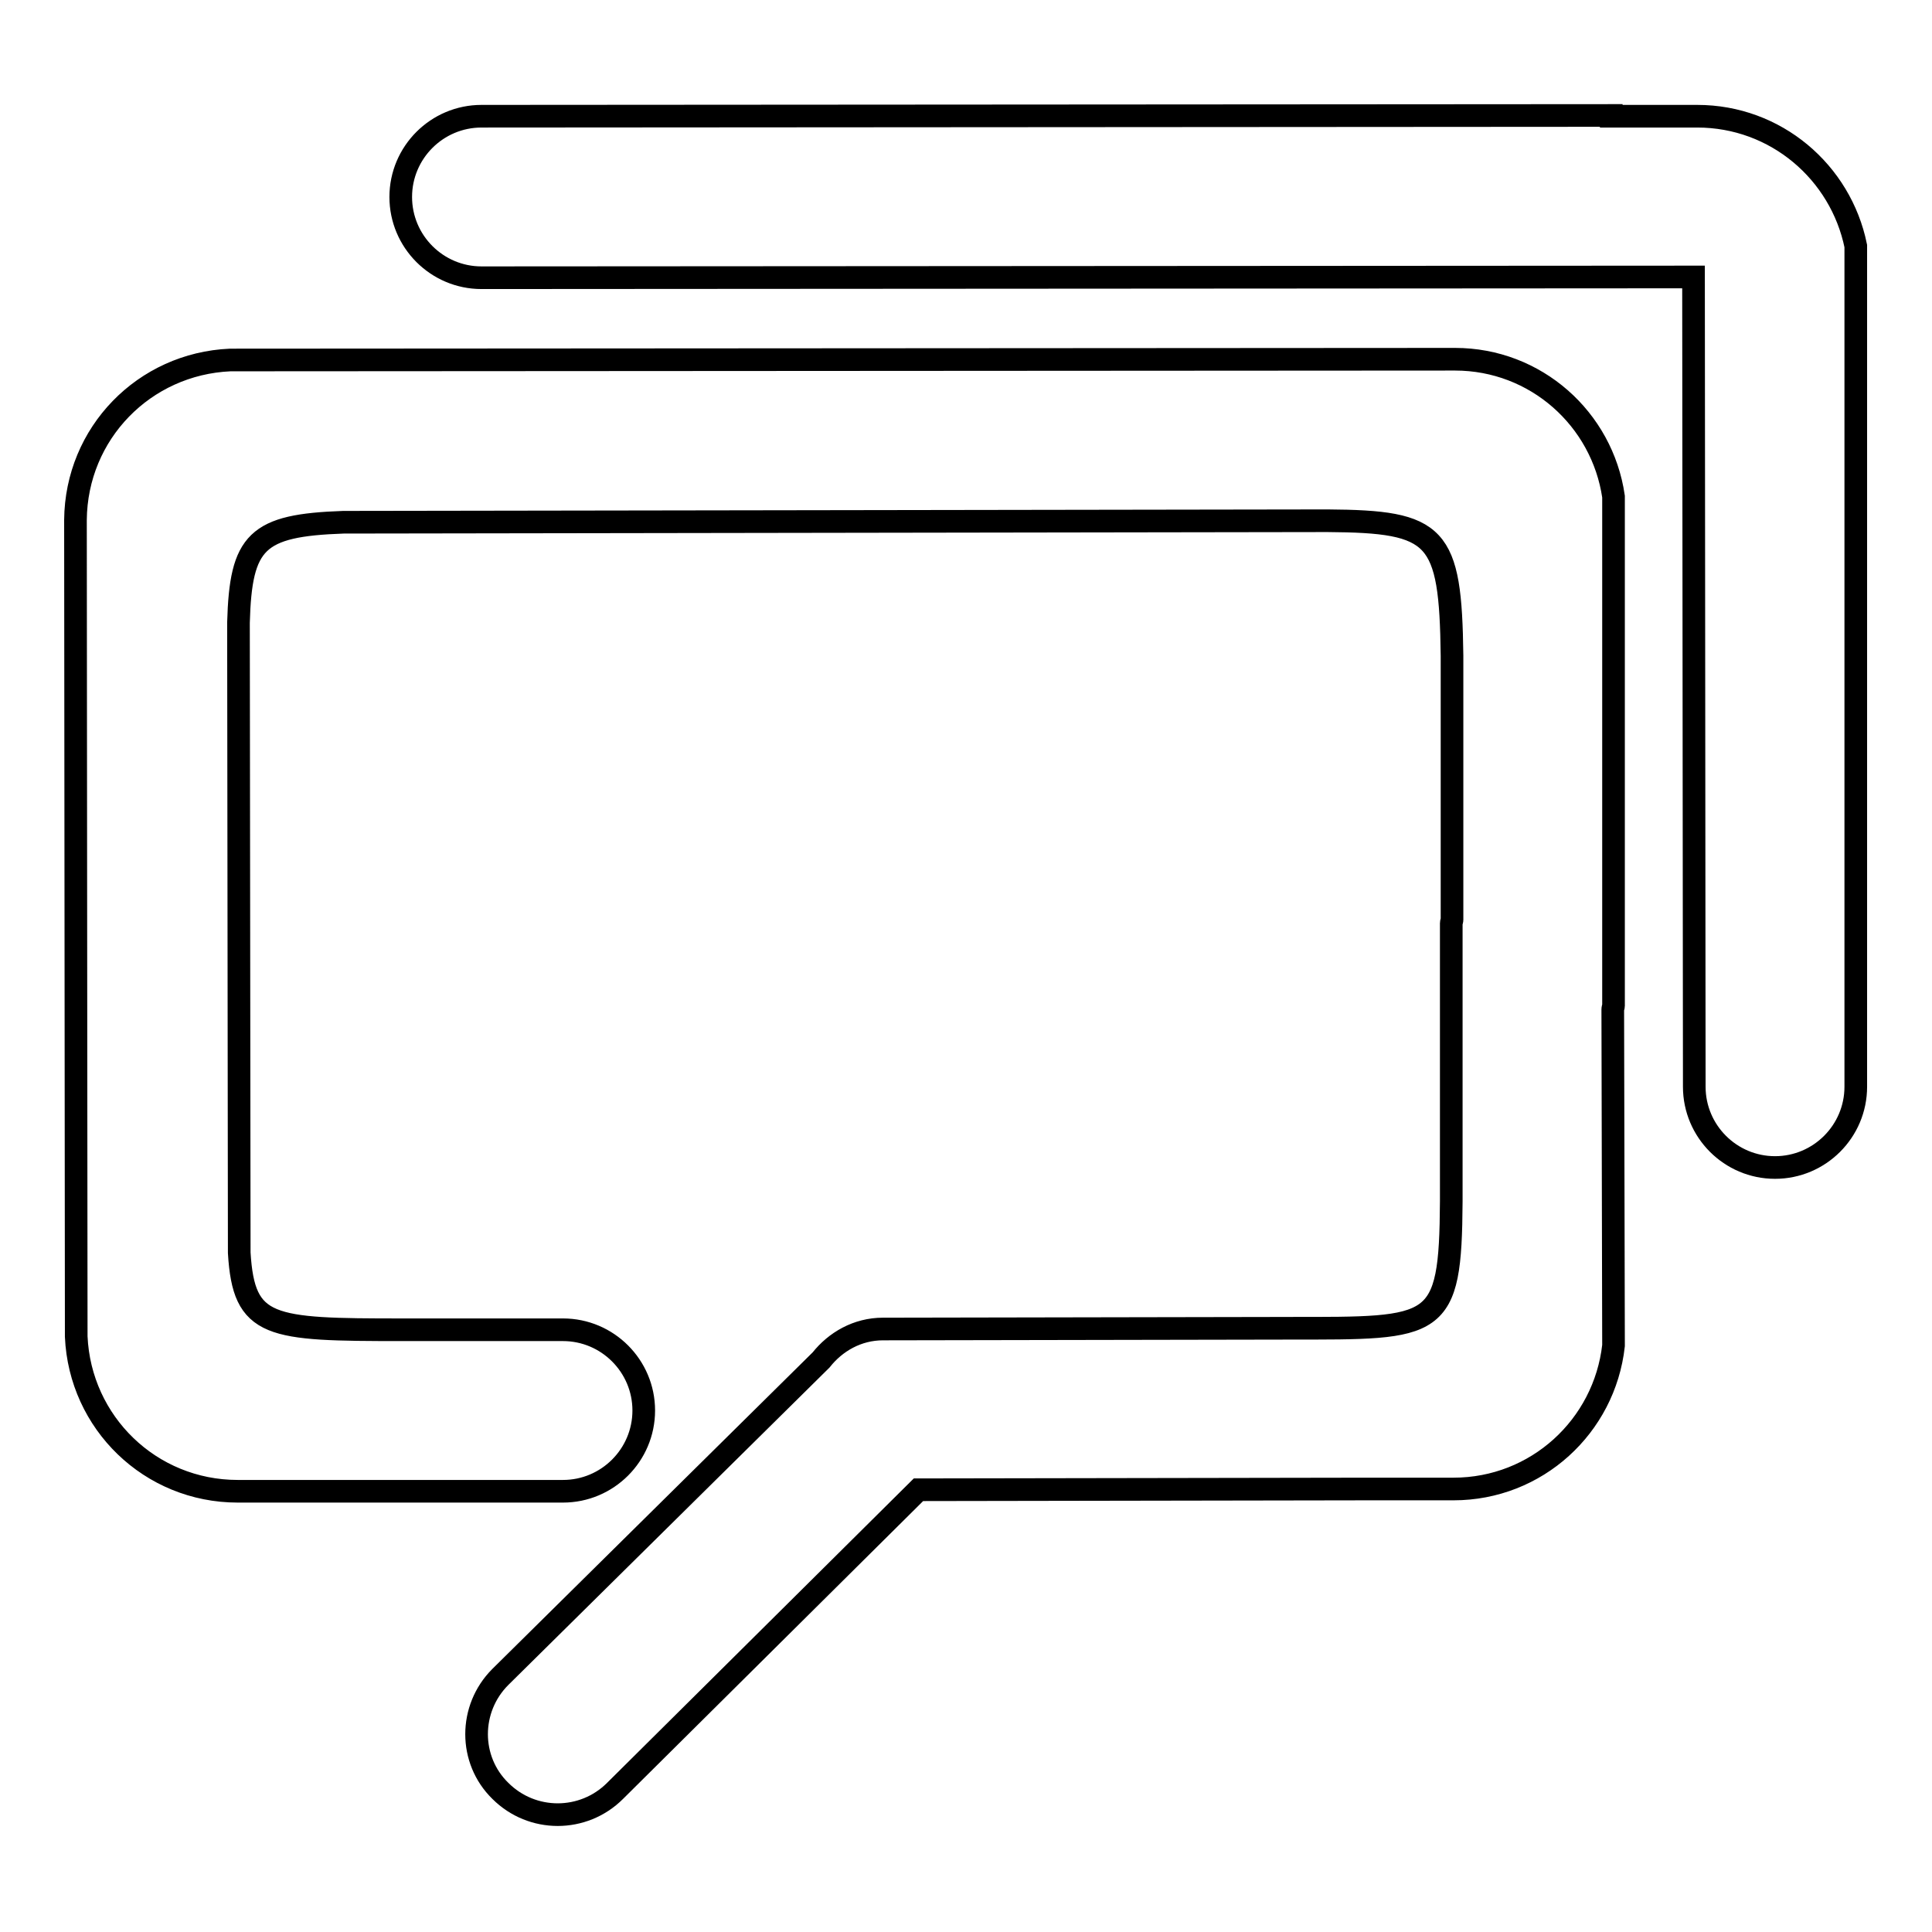 <?xml version="1.0" encoding="utf-8"?>
<!-- Svg Vector Icons : http://www.onlinewebfonts.com/icon -->
<!DOCTYPE svg PUBLIC "-//W3C//DTD SVG 1.1//EN" "http://www.w3.org/Graphics/SVG/1.1/DTD/svg11.dtd">
<svg version="1.1" xmlns="http://www.w3.org/2000/svg" xmlns:xlink="http://www.w3.org/1999/xlink" x="0px" y="0px" viewBox="0 0 256 256" enable-background="new 0 0 256 256" xml:space="preserve">
<g><g><path stroke-width="3" fill-opacity="0" stroke="#000000"  d="M245.9,32.6c-2-9.8-10.6-17.2-21-17.2h-11.4v-0.1L63.8,15.4c-5.9,0-10.7,4.8-10.7,10.7c0,5.9,4.8,10.7,10.7,10.7l160.6-0.1l0.1,107.3c0,5.9,4.8,10.7,10.7,10.7c5.9,0,10.7-4.8,10.7-10.7L245.9,32.6z"/><path stroke-width="3" fill-opacity="0" stroke="#000000"  d="M213.8,65.8c-1.5-10.3-10.3-18.2-21-18.2L30.5,47.7C19.1,48.2,10.1,57.4,10,68.9l0.1,108.2c0.5,11.4,9.8,20.5,21.4,20.5h11.4v0l31.7,0c5.9,0,10.7-4.8,10.7-10.7c0-5.9-4.8-10.7-10.7-10.7l-22.5,0l1.2,0c-17.6,0-21-0.2-21.6-10.2l-0.1-83.5c0.3-10.8,2.4-12.9,13.9-13.3L175.9,69c14.6,0.1,16.3,1.8,16.5,17.9l0,35c0,0.1-0.1,0.3-0.1,0.4l0,36.9c-0.1,17.1-1.8,16.8-21.4,16.8l1,0l-54.6,0.1c-0.1,0-0.1,0-0.2,0H117c-3.4,0-6.3,1.7-8.2,4.1l-42.5,42c-4.2,4.2-4.2,11,0,15.1c4.2,4.2,11,4.2,15.2,0l40.2-39.9l59.5-0.1v0h11.4c11,0,20-8.3,21.2-19l-0.1-44.6c0-0.1,0.1-0.3,0.1-0.4L213.8,65.8z"/></g></g>
</svg>